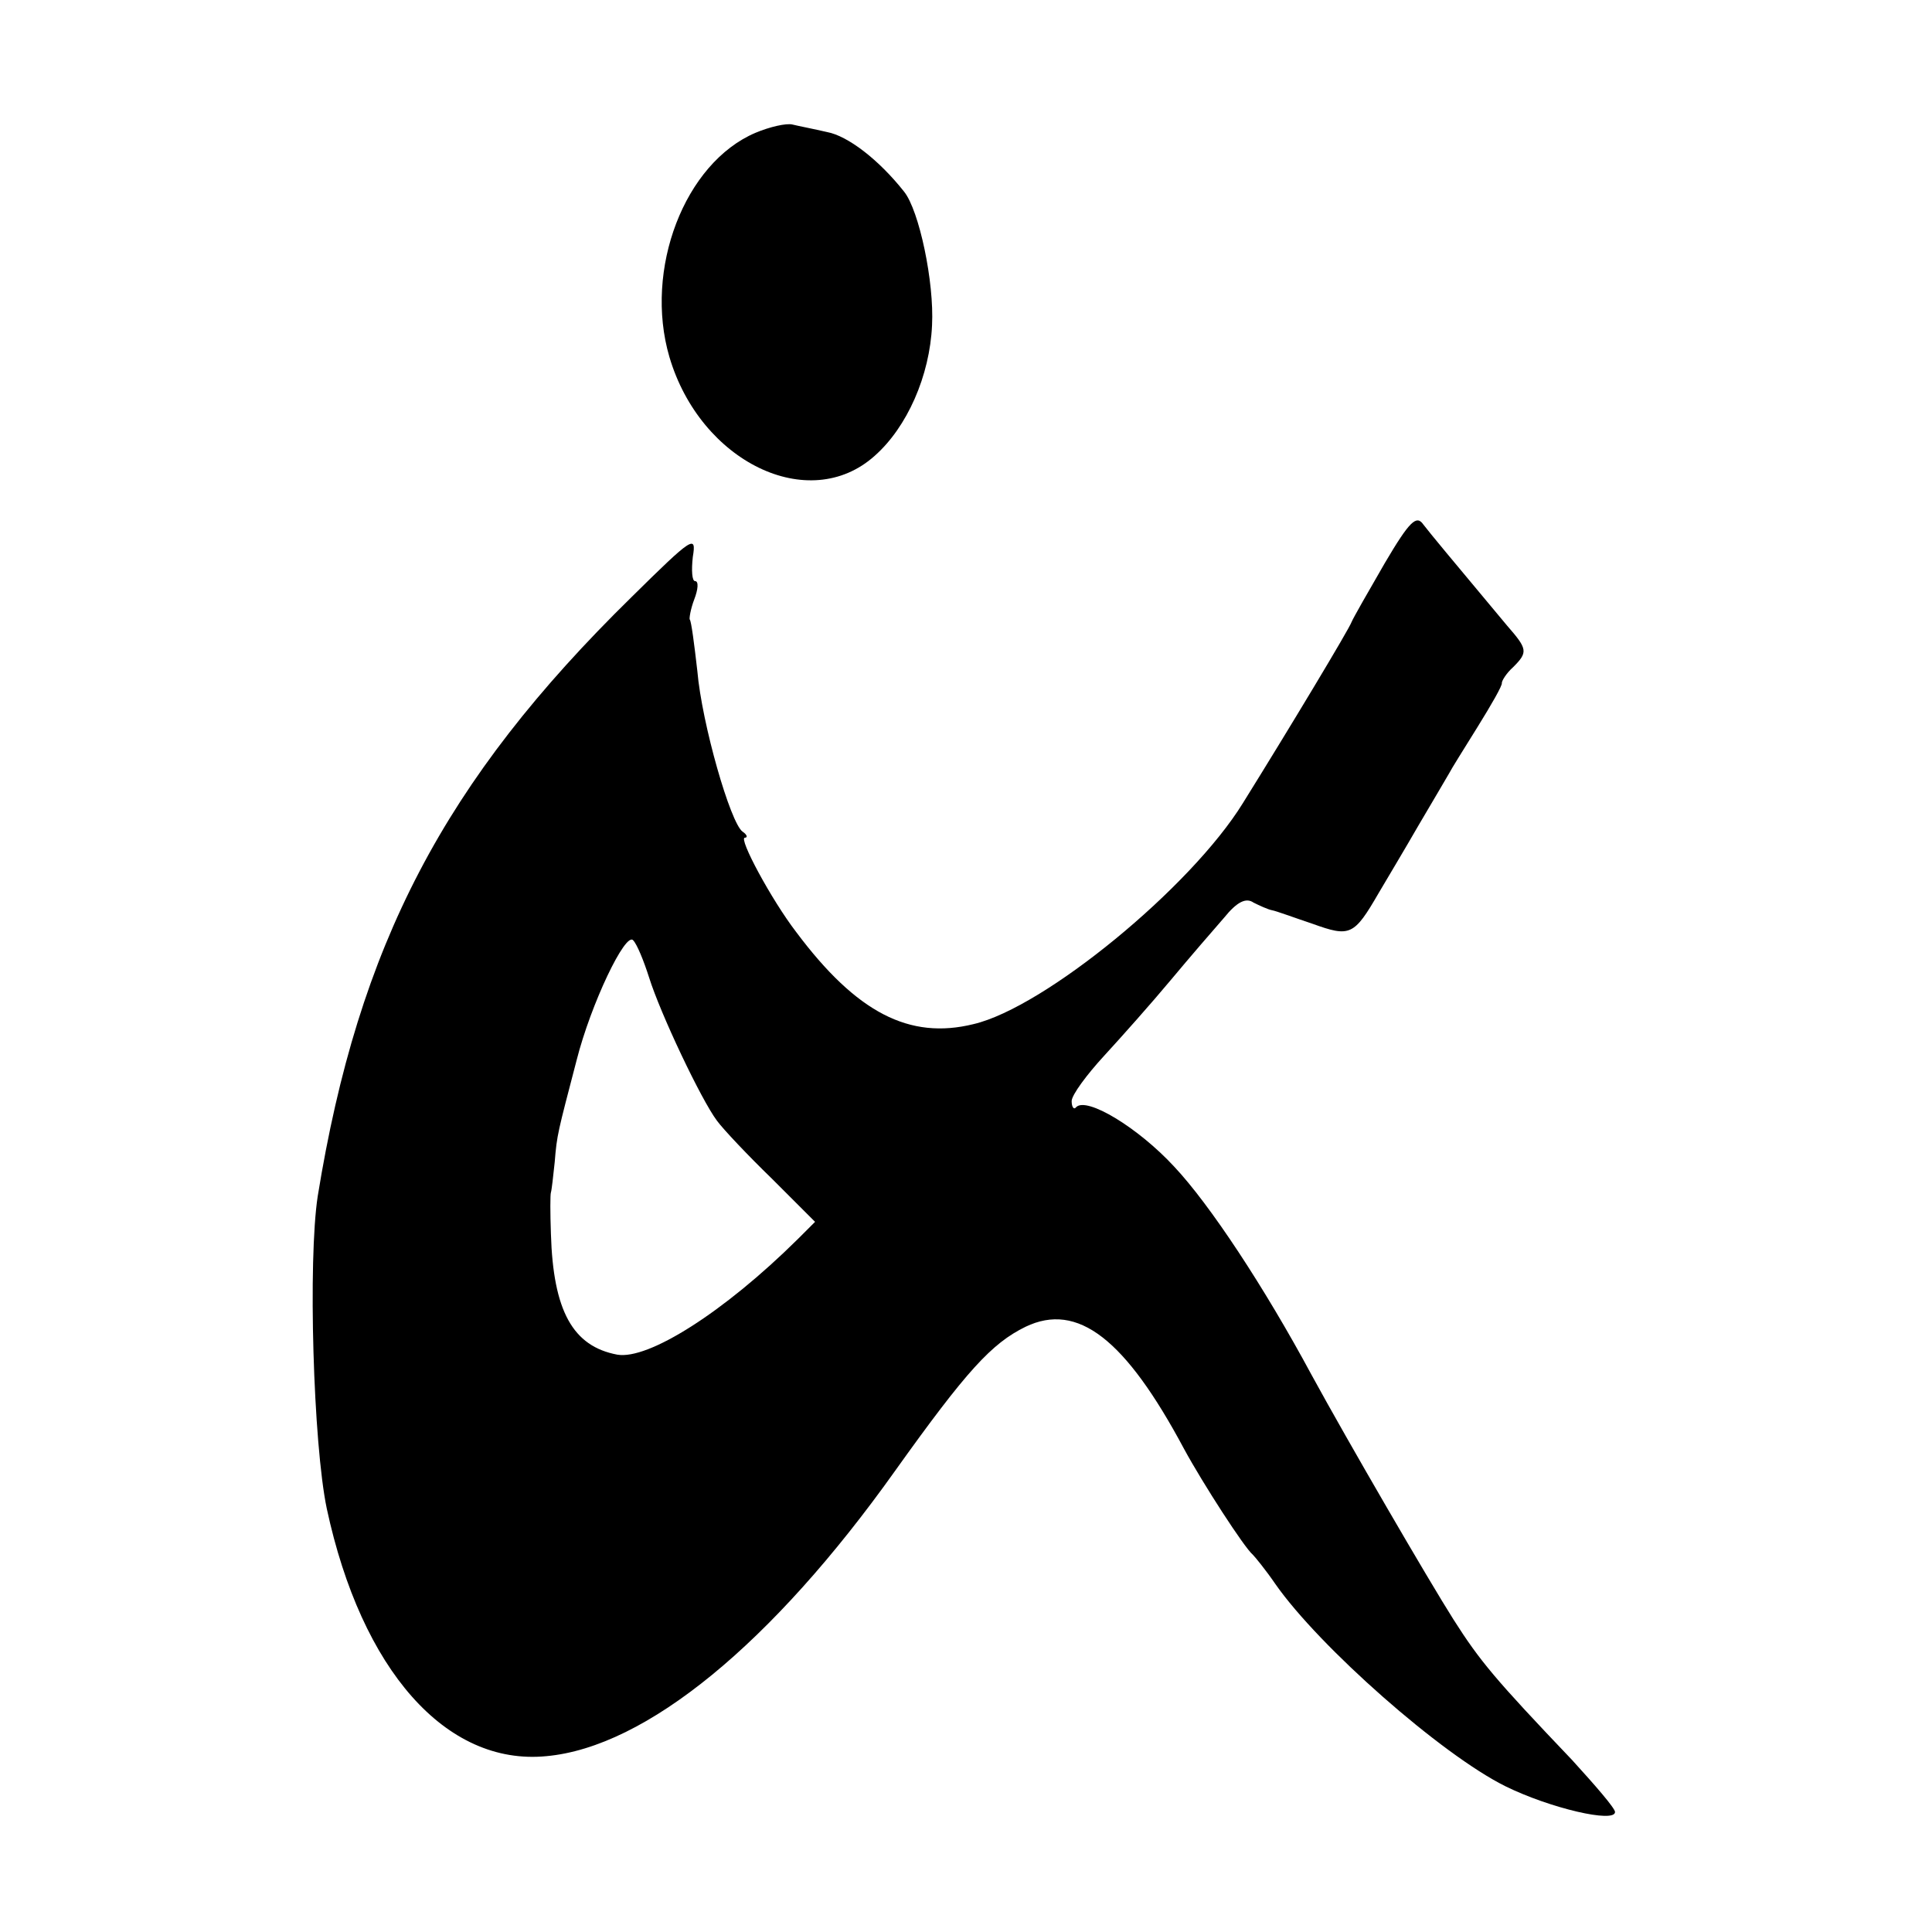 <?xml version="1.0" standalone="no"?>
<!DOCTYPE svg PUBLIC "-//W3C//DTD SVG 20010904//EN"
 "http://www.w3.org/TR/2001/REC-SVG-20010904/DTD/svg10.dtd">
<svg version="1.0" xmlns="http://www.w3.org/2000/svg"
 width="256pt" height="256pt" viewBox="0 0 256 256"
 preserveAspectRatio="xMidYMid meet">
<g transform="translate(0,256) scale(0.1,-0.1)"
fill="#000000" stroke="none">
<path d="M1001 2384 c-94 -40 -148 -181 -114 -297 41 -139 185 -209 272 -131
43 38 73 106 76 173 3 57 -17 152 -37 177 -34 43 -75 74 -102 79 -17 4 -38 8
-46 10 -8 2 -30 -3 -49 -11z"/>
<path d="M1835 1814 c-22 -38 -42 -73 -44 -78 -3 -9 -83 -142 -144 -240 -69
-112 -263 -271 -357 -293 -85 -21 -155 15 -235 122 -33 43 -77 125 -68 125 4
0 3 4 -3 8 -16 11 -54 143 -60 213 -4 35 -8 66 -10 68 -1 1 1 14 6 27 5 13 6
24 1 24 -4 0 -5 14 -3 32 5 30 0 27 -81 -53 -249 -244 -362 -461 -416 -794
-13 -85 -6 -328 12 -414 46 -214 158 -341 291 -328 132 12 299 149 462 378 95
133 128 169 173 191 69 33 132 -16 210 -162 25 -46 80 -131 91 -140 3 -3 17
-20 30 -39 58 -83 220 -226 305 -268 59 -29 145 -49 145 -34 0 5 -26 35 -57
69 -102 107 -122 131 -157 186 -33 52 -140 236 -188 324 -63 117 -135 226
-182 276 -48 52 -116 93 -130 79 -3 -4 -6 0 -6 8 0 8 20 35 43 60 23 25 63 70
88 100 25 30 57 67 71 83 17 21 29 27 39 20 8 -4 19 -9 24 -10 6 -1 30 -10 54
-18 50 -18 55 -16 88 41 10 17 34 57 53 90 19 32 37 63 40 68 3 6 20 33 38 62
18 29 33 55 32 58 0 3 6 13 15 21 20 20 19 24 -8 55 -76 91 -101 121 -111 134
-9 13 -18 5 -51 -51z m-975 -549 c15 -48 69 -162 90 -190 8 -11 41 -46 73 -77
l57 -57 -23 -23 c-98 -97 -198 -160 -239 -153 -59 11 -85 58 -88 160 -1 28 -1
52 0 55 1 3 3 21 5 40 3 37 4 39 29 135 19 75 65 171 75 159 5 -5 14 -27 21
-49z"/>
</g>
</svg>

